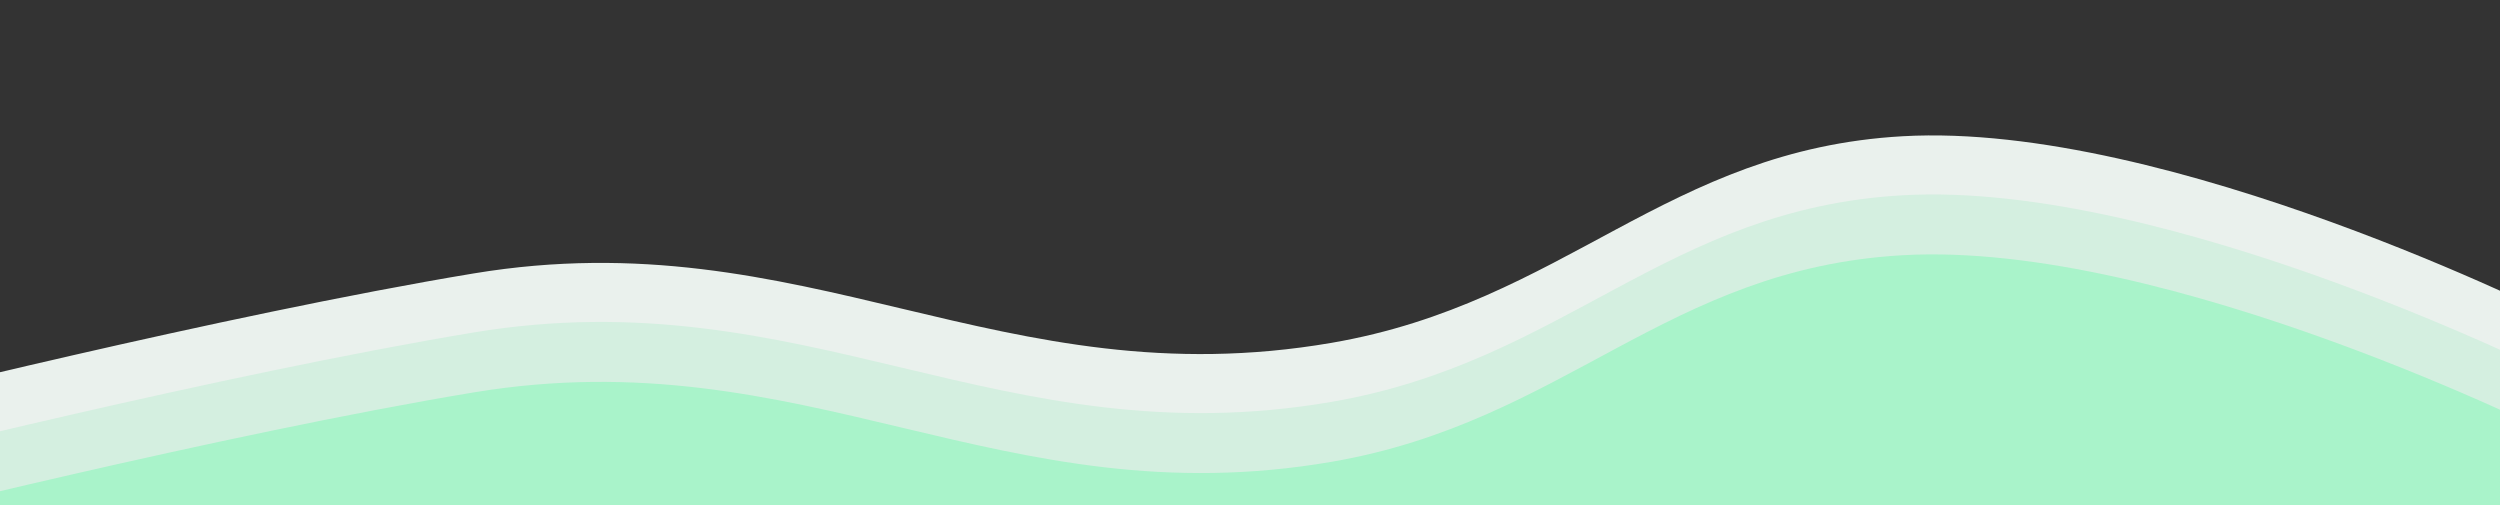 <svg width="1440" height="291" viewBox="0 0 1440 291" fill="none" xmlns="http://www.w3.org/2000/svg">
<rect x="0" y="0" width="1440" height="291" fill="#333333" stroke="none"/>
<g clip-path="url(#clip0_819_25)">
<path d="M273 157.471C127.838 181.506 -81 233.971 -81 233.971V476.971H1475V183.971C1475 183.971 1249.39 69.794 1096 78.471C959.589 86.187 901.646 174.279 767 197.471C576.258 230.324 463.951 125.854 273 157.471Z" fill="#EAF1ED"/>
<path d="M273 191.471C127.838 215.506 -81 267.971 -81 267.971V510.971H1475V217.971C1475 217.971 1249.39 103.794 1096 112.471C959.589 120.187 901.646 208.279 767 231.471C576.258 264.324 463.951 159.854 273 191.471Z" fill="#D4EFE0"/>
<path d="M273 226C127.838 250.035 -81 302.5 -81 302.5V545.5H1475V252.5C1475 252.5 1249.39 138.323 1096 147C959.589 154.716 901.646 242.808 767 266C576.258 298.854 463.951 194.383 273 226Z" fill="#A9F3CA"/>
</g>
<defs>
<clipPath id="clip0_819_25">
<rect width="1440" height="291" fill="white"/>
</clipPath>
</defs>
</svg>
